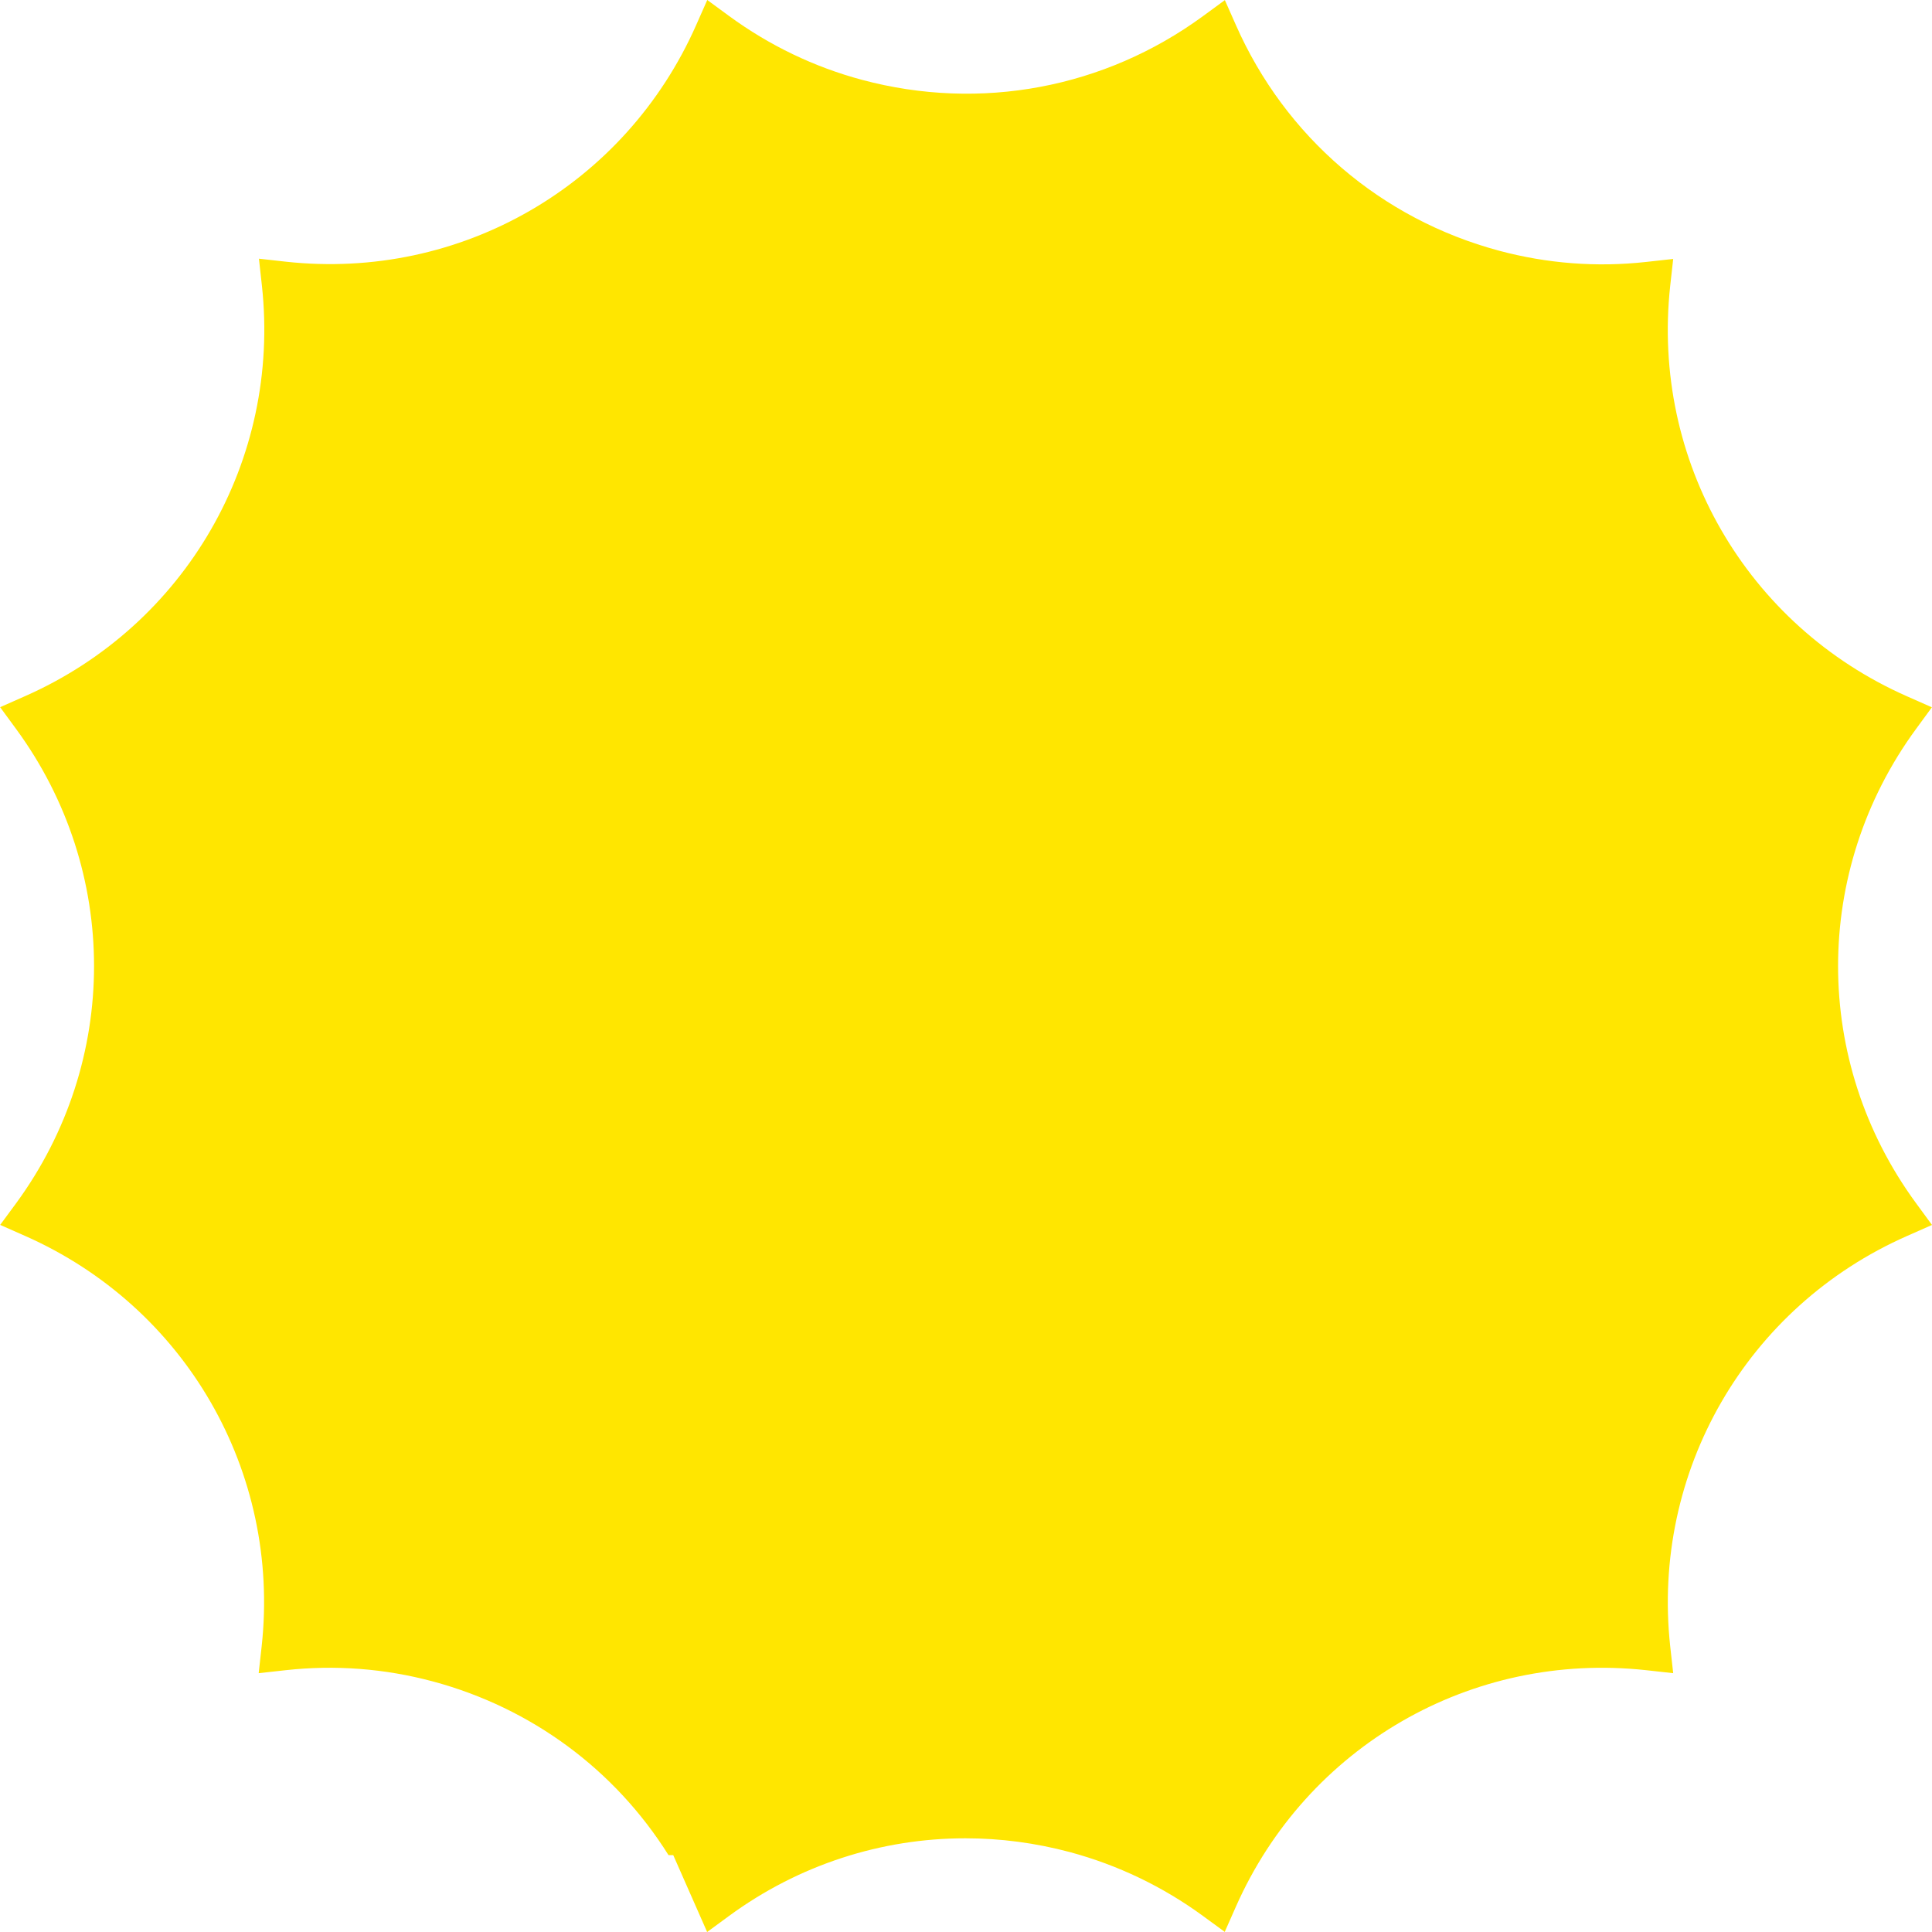 <svg width="1622" height="1622" viewBox="0 0 1622 1622" fill="none" xmlns="http://www.w3.org/2000/svg">
<path d="M0.104 1028.4L13.599 1010.09C100.741 891.033 100.741 731.072 13.599 612.121L0.104 593.708L20.922 584.502C155.871 524.974 235.794 386.459 219.893 239.889L217.383 217.187L239.978 219.698C386.644 235.705 525.045 155.776 584.569 20.819L593.774 0L612.186 13.496C645.975 38.186 683.531 56.285 723.806 67.06C823.083 93.633 927.38 74.07 1010.02 13.496L1028.33 0.105L1037.54 20.924C1078.96 114.871 1159.51 183.919 1258.58 210.492C1298.86 221.267 1340.39 224.511 1382.02 219.907L1404.72 217.397L1402.21 239.994C1386.21 386.564 1466.13 525.079 1601.08 584.606L1621.9 593.813L1608.51 612.121C1521.36 731.176 1521.36 891.033 1608.51 1009.98L1622 1028.4L1601.18 1037.6C1466.23 1097.03 1386.31 1235.54 1402.21 1382.11L1404.72 1404.71L1382.02 1402.2C1235.36 1386.19 1096.96 1466.12 1037.43 1601.08L1028.23 1621.9L1009.92 1608.5C976.129 1583.81 938.574 1565.82 898.298 1554.94C869.321 1547.2 839.82 1543.33 810.529 1543.33C739.917 1543.33 670.559 1565.61 612.081 1608.5L593.67 1622L565.215 1557.45H561.24C516.362 1485.89 446.377 1433.9 363.315 1411.61C323.04 1400.84 281.509 1397.59 239.874 1402.2L217.173 1404.71L219.684 1382.11C235.69 1235.54 155.766 1097.03 20.818 1037.5L2.47955e-05 1028.29L0.104 1028.4Z" fill="#FFE600"/>
</svg>
